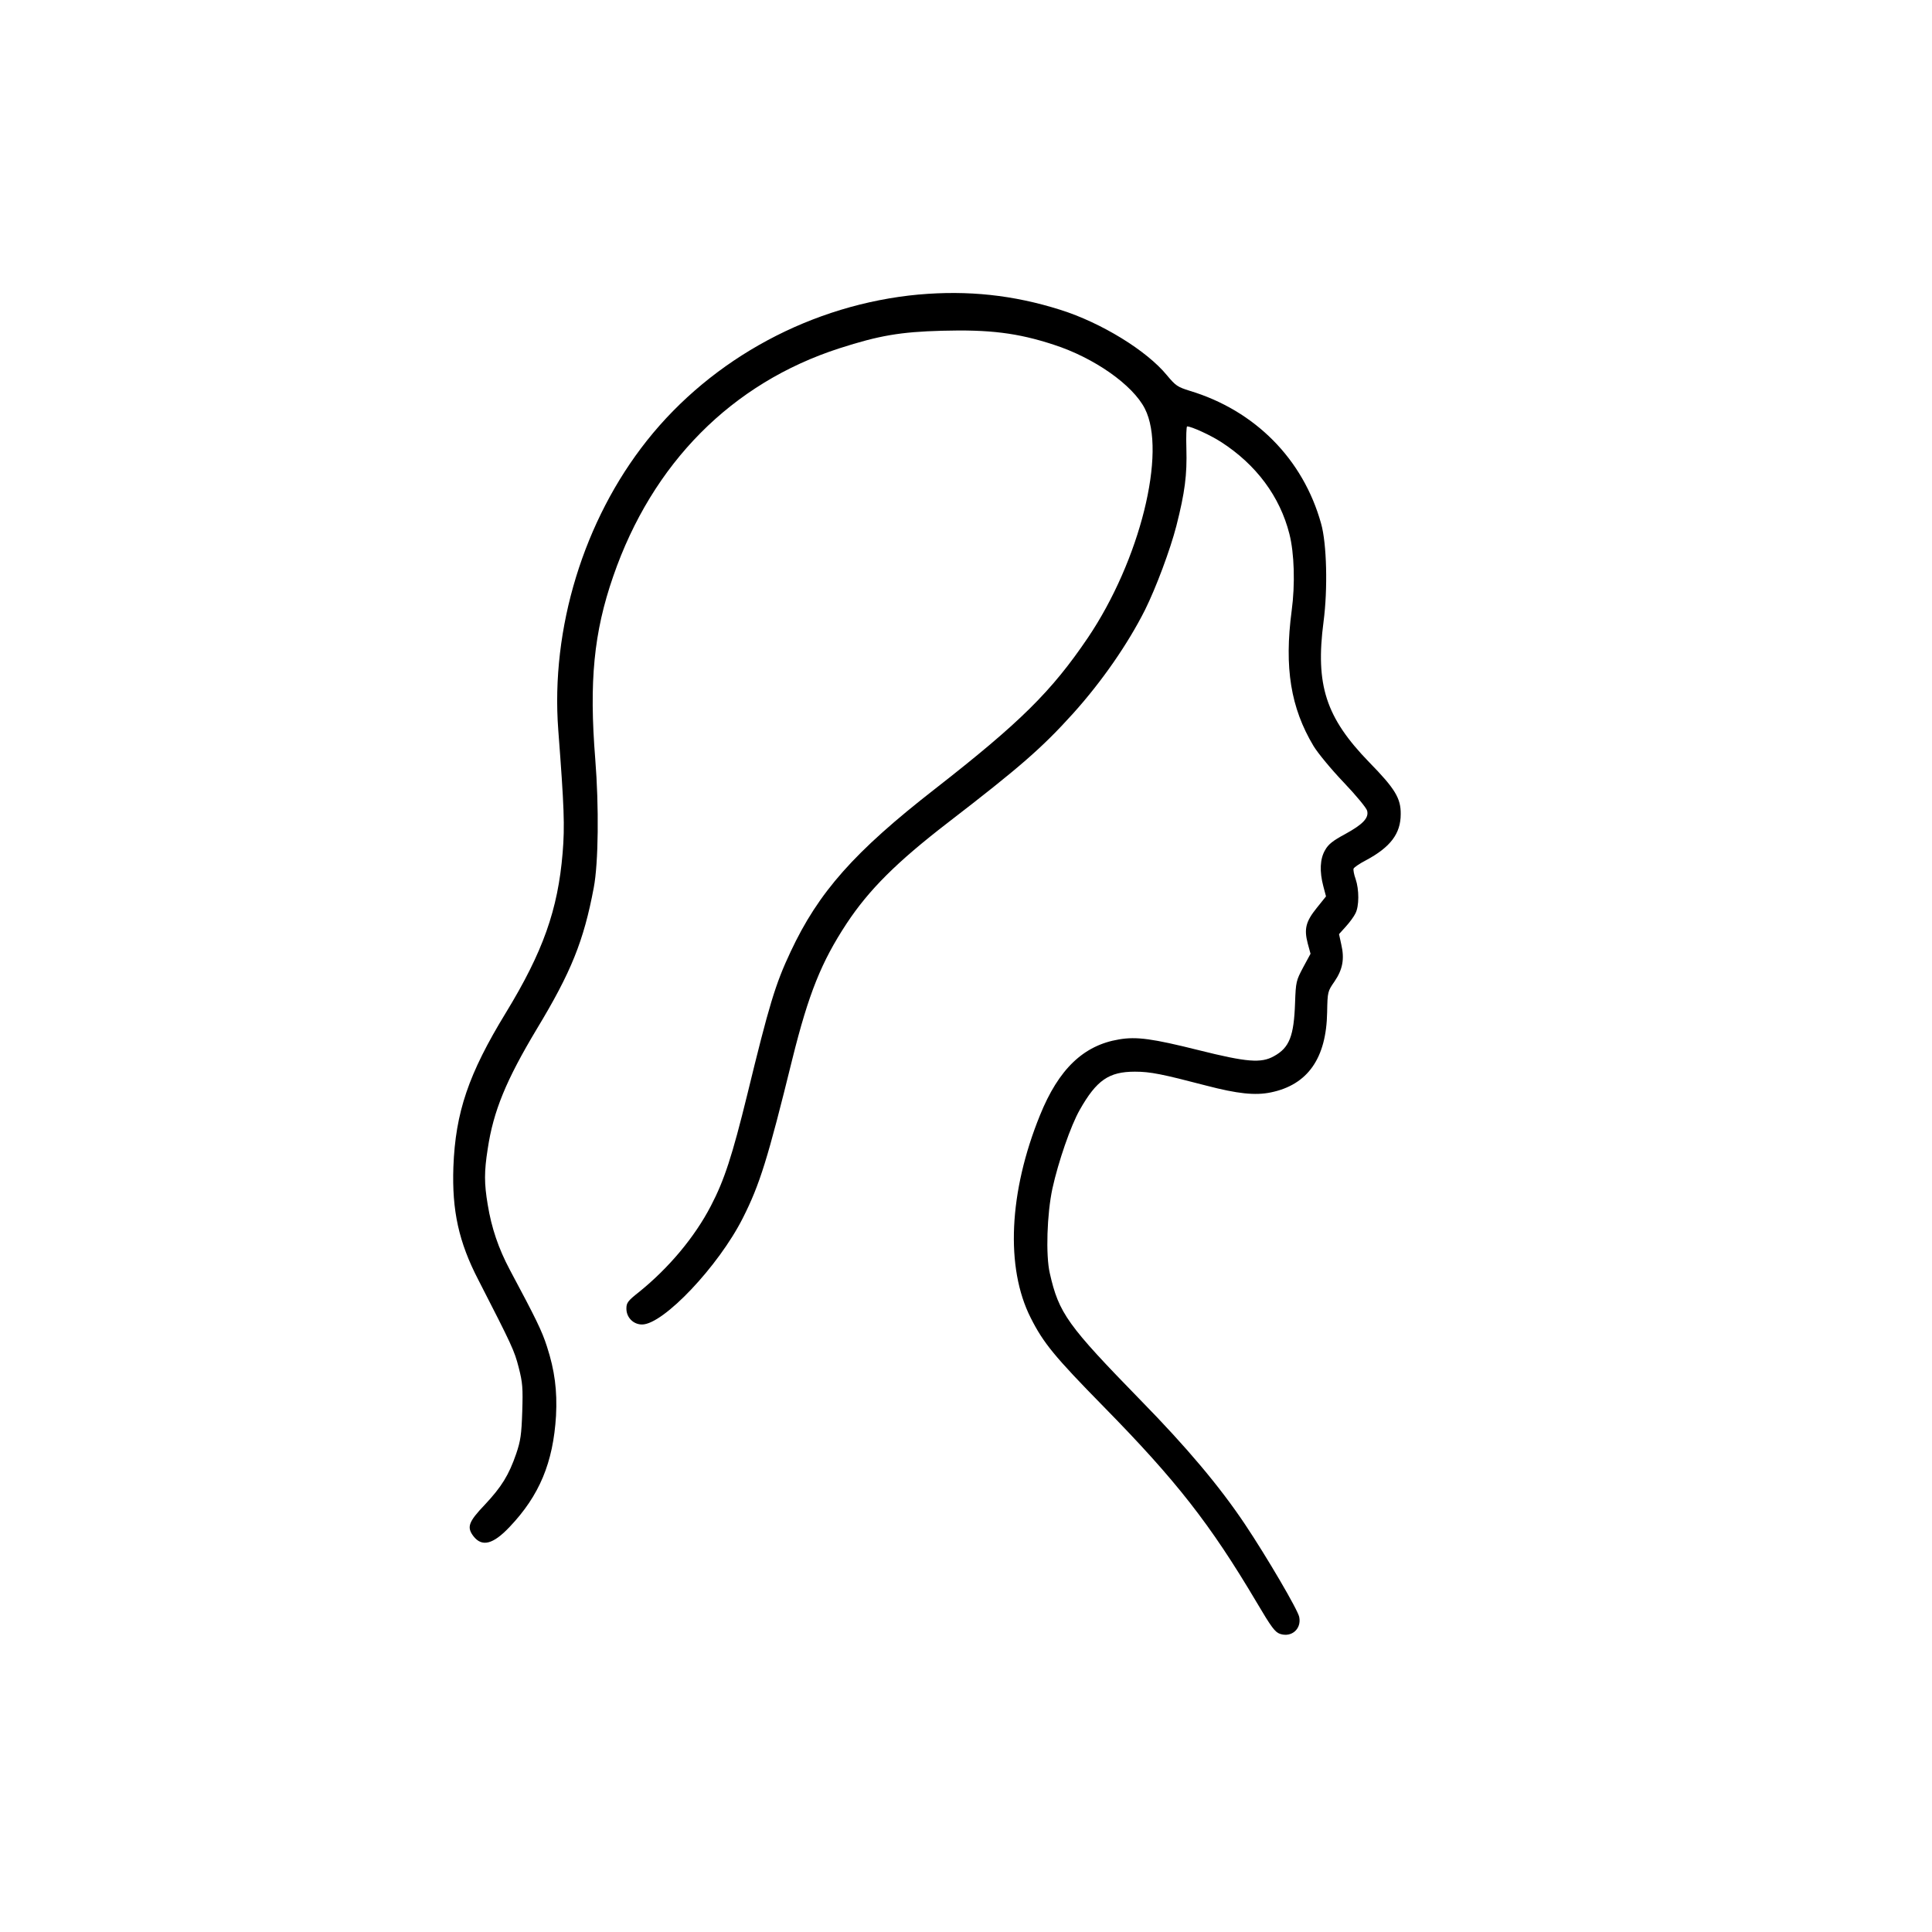<?xml version="1.0" standalone="no"?>
<!DOCTYPE svg PUBLIC "-//W3C//DTD SVG 20010904//EN"
 "http://www.w3.org/TR/2001/REC-SVG-20010904/DTD/svg10.dtd">
<svg version="1.0" xmlns="http://www.w3.org/2000/svg"
 width="1024pt" height="1024pt" viewBox="0 0 1024 1024"
 preserveAspectRatio="xMidYMid meet">

<g transform="translate(0,1024) scale(0.1,-0.1)"
fill="#000000" stroke="none">
<path d="M4870 8679 c-564 -52 -1094 -337 -1441 -774 -335 -422 -511 -996
-470 -1535 31 -408 35 -507 23 -651 -25 -301 -104 -524 -301 -847 -198 -324
-267 -528 -278 -817 -8 -231 28 -398 133 -600 178 -347 190 -373 213 -462 21
-82 23 -109 19 -235 -4 -122 -9 -155 -32 -223 -39 -113 -77 -175 -167 -271
-87 -91 -96 -119 -59 -167 45 -57 103 -43 191 50 158 166 231 341 246 589 7
133 -7 241 -48 367 -27 84 -58 147 -197 407 -60 113 -97 222 -117 345 -19 113
-19 175 0 296 30 200 97 363 260 635 182 301 249 467 302 749 25 131 28 431 8
681 -33 412 -8 672 95 969 207 600 629 1025 1199 1209 211 68 324 87 543 93
251 7 401 -11 593 -74 214 -69 419 -213 483 -339 117 -230 -26 -805 -302
-1214 -193 -285 -359 -449 -810 -801 -429 -334 -618 -548 -766 -864 -81 -172
-114 -283 -229 -755 -80 -326 -122 -455 -193 -591 -86 -166 -223 -329 -380
-456 -61 -48 -68 -58 -68 -89 0 -47 37 -84 83 -84 113 0 406 310 534 564 90
178 132 313 263 845 86 345 153 512 287 716 119 180 266 326 537 535 379 292
498 395 664 579 152 169 290 368 381 549 58 117 133 317 166 445 45 177 57
270 53 410 -2 64 0 117 4 117 23 0 125 -47 179 -82 187 -120 313 -290 363
-488 26 -102 31 -266 12 -407 -40 -302 -5 -515 116 -717 23 -38 95 -125 160
-193 65 -68 121 -136 124 -150 10 -38 -22 -72 -117 -124 -65 -35 -89 -54 -106
-85 -27 -46 -30 -113 -9 -192 l14 -53 -49 -61 c-58 -72 -68 -111 -48 -188 l15
-55 -39 -72 c-37 -70 -39 -76 -43 -188 -6 -177 -30 -238 -112 -283 -68 -38
-143 -32 -399 32 -244 61 -329 73 -422 57 -188 -31 -320 -157 -419 -402 -165
-406 -184 -808 -49 -1074 67 -133 126 -205 386 -470 385 -392 565 -622 811
-1037 79 -134 98 -159 125 -168 61 -20 114 27 101 90 -7 37 -171 317 -288 492
-134 200 -308 407 -553 657 -387 397 -433 460 -481 673 -22 95 -15 314 14 449
31 141 97 333 145 417 89 157 154 202 292 202 83 0 145 -13 379 -74 165 -43
258 -53 341 -36 196 40 295 181 299 425 2 109 3 111 39 163 43 63 54 119 36
196 l-12 55 36 40 c20 22 43 53 51 70 20 38 20 126 1 182 -9 24 -13 49 -11 55
3 7 32 27 65 44 131 70 185 142 185 245 1 84 -30 135 -167 275 -230 237 -286
409 -242 745 23 174 17 415 -13 520 -95 342 -351 600 -697 704 -64 20 -74 27
-120 82 -107 131 -349 279 -565 347 -250 79 -490 104 -750 81z"/>
</g>
</svg>
